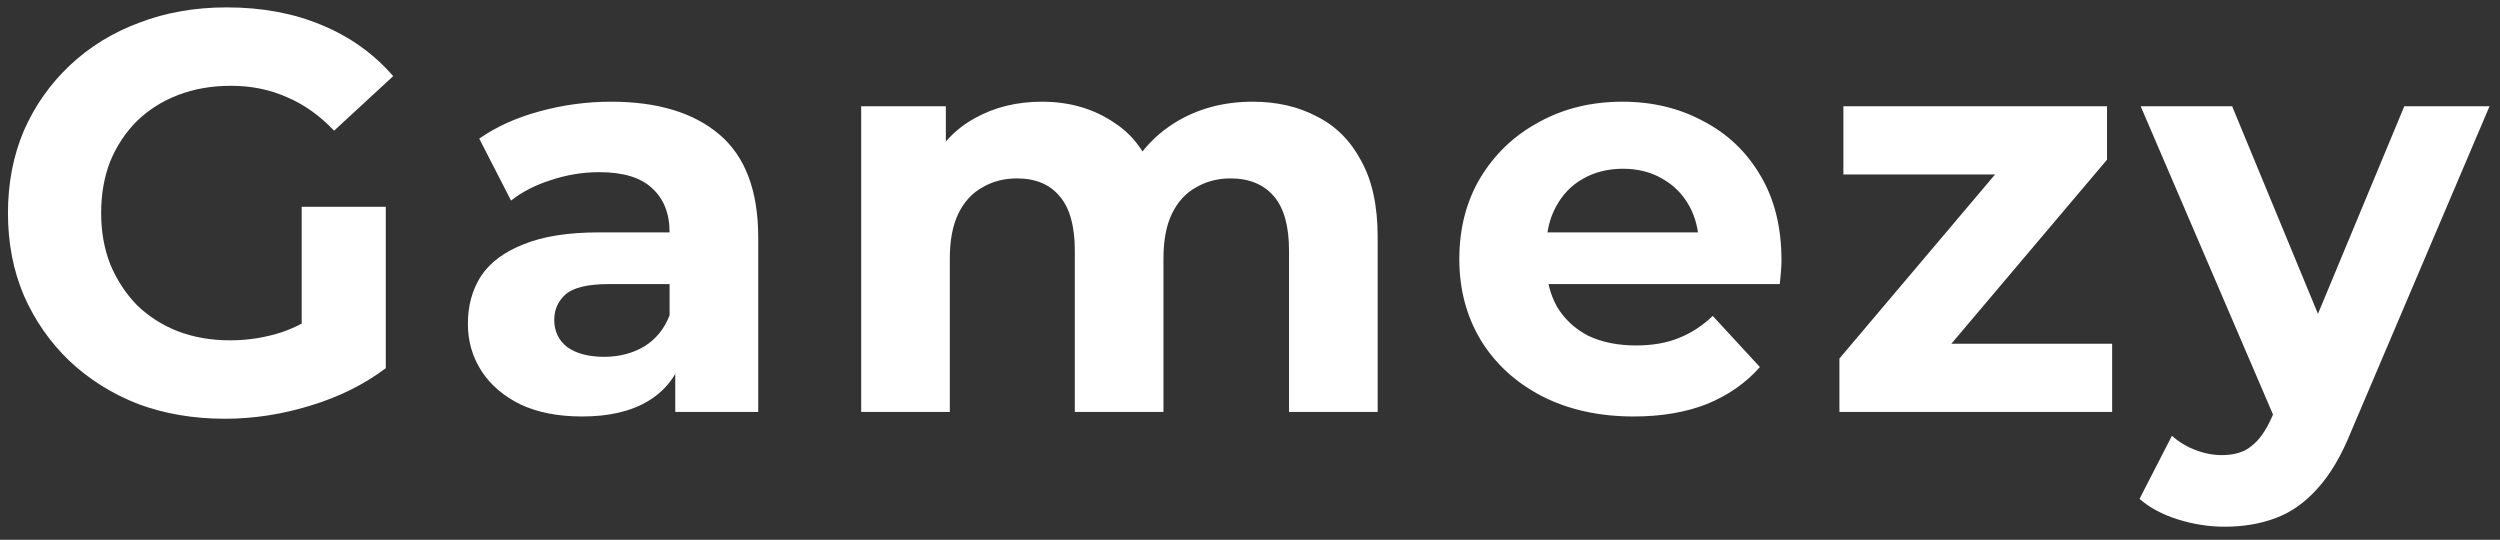 <svg width="176" height="38" viewBox="0 0 176 38" fill="none" xmlns="http://www.w3.org/2000/svg">
<rect x="0" y="0" width="176" height="38" fill="#333333" stroke="none"/>
<path d="M15.84 29.48C13.627 29.48 11.587 29.133 9.72 28.44C7.88 27.72 6.267 26.707 4.88 25.4C3.52 24.093 2.453 22.56 1.68 20.8C0.933 19.04 0.56 17.107 0.56 15C0.56 12.893 0.933 10.96 1.68 9.2C2.453 7.44 3.533 5.907 4.92 4.6C6.307 3.293 7.933 2.293 9.8 1.6C11.667 0.88 13.72 0.52 15.96 0.52C18.44 0.52 20.667 0.933 22.64 1.76C24.64 2.587 26.32 3.787 27.68 5.36L23.52 9.2C22.507 8.133 21.4 7.347 20.2 6.84C19 6.307 17.693 6.04 16.28 6.04C14.92 6.04 13.68 6.253 12.56 6.68C11.44 7.107 10.467 7.72 9.64 8.52C8.84 9.32 8.213 10.267 7.76 11.36C7.333 12.453 7.12 13.667 7.12 15C7.12 16.307 7.333 17.507 7.76 18.6C8.213 19.693 8.84 20.653 9.64 21.48C10.467 22.28 11.427 22.893 12.52 23.32C13.64 23.747 14.867 23.96 16.2 23.96C17.48 23.96 18.72 23.76 19.92 23.36C21.147 22.933 22.333 22.227 23.48 21.24L27.16 25.92C25.64 27.067 23.867 27.947 21.84 28.56C19.84 29.173 17.84 29.48 15.84 29.48ZM21.24 25.08V14.56H27.16V25.92L21.24 25.08ZM47.539 29V24.8L47.139 23.88V16.36C47.139 15.027 46.726 13.987 45.899 13.24C45.099 12.493 43.859 12.12 42.179 12.12C41.033 12.12 39.899 12.307 38.779 12.68C37.686 13.027 36.753 13.507 35.979 14.12L33.739 9.76C34.913 8.933 36.326 8.293 37.979 7.84C39.633 7.387 41.313 7.16 43.019 7.16C46.299 7.16 48.846 7.933 50.659 9.48C52.473 11.027 53.379 13.44 53.379 16.72V29H47.539ZM40.979 29.32C39.299 29.32 37.859 29.04 36.659 28.48C35.459 27.893 34.539 27.107 33.899 26.12C33.259 25.133 32.939 24.027 32.939 22.8C32.939 21.52 33.246 20.4 33.859 19.44C34.499 18.48 35.499 17.733 36.859 17.2C38.219 16.64 39.993 16.36 42.179 16.36H47.899V20H42.859C41.393 20 40.379 20.24 39.819 20.72C39.286 21.2 39.019 21.8 39.019 22.52C39.019 23.32 39.326 23.96 39.939 24.44C40.579 24.893 41.446 25.12 42.539 25.12C43.579 25.12 44.513 24.88 45.339 24.4C46.166 23.893 46.766 23.16 47.139 22.2L48.099 25.08C47.646 26.467 46.819 27.52 45.619 28.24C44.419 28.96 42.873 29.32 40.979 29.32ZM88.187 7.16C89.894 7.16 91.4 7.507 92.707 8.2C94.04 8.867 95.08 9.907 95.827 11.32C96.6 12.707 96.987 14.493 96.987 16.68V29H90.747V17.64C90.747 15.907 90.387 14.627 89.667 13.8C88.947 12.973 87.933 12.56 86.627 12.56C85.72 12.56 84.907 12.773 84.187 13.2C83.467 13.6 82.907 14.213 82.507 15.04C82.107 15.867 81.907 16.92 81.907 18.2V29H75.667V17.64C75.667 15.907 75.307 14.627 74.587 13.8C73.894 12.973 72.894 12.56 71.587 12.56C70.68 12.56 69.867 12.773 69.147 13.2C68.427 13.6 67.867 14.213 67.467 15.04C67.067 15.867 66.867 16.92 66.867 18.2V29H60.627V7.48H66.587V13.36L65.467 11.64C66.213 10.173 67.267 9.067 68.627 8.32C70.013 7.547 71.587 7.16 73.347 7.16C75.32 7.16 77.04 7.667 78.507 8.68C80 9.667 80.987 11.187 81.467 13.24L79.267 12.64C79.987 10.96 81.133 9.627 82.707 8.64C84.307 7.653 86.133 7.16 88.187 7.16ZM115.016 29.32C112.563 29.32 110.403 28.84 108.536 27.88C106.696 26.92 105.27 25.613 104.256 23.96C103.243 22.28 102.736 20.373 102.736 18.24C102.736 16.08 103.23 14.173 104.216 12.52C105.23 10.84 106.603 9.533 108.336 8.6C110.07 7.64 112.03 7.16 114.216 7.16C116.323 7.16 118.216 7.613 119.896 8.52C121.603 9.4 122.95 10.68 123.936 12.36C124.923 14.013 125.416 16 125.416 18.32C125.416 18.56 125.403 18.84 125.376 19.16C125.35 19.453 125.323 19.733 125.296 20H107.816V16.36H122.016L119.616 17.44C119.616 16.32 119.39 15.347 118.936 14.52C118.483 13.693 117.856 13.053 117.056 12.6C116.256 12.12 115.323 11.88 114.256 11.88C113.19 11.88 112.243 12.12 111.416 12.6C110.616 13.053 109.99 13.707 109.536 14.56C109.083 15.387 108.856 16.373 108.856 17.52V18.48C108.856 19.653 109.11 20.693 109.616 21.6C110.15 22.48 110.883 23.16 111.816 23.64C112.776 24.093 113.896 24.32 115.176 24.32C116.323 24.32 117.323 24.147 118.176 23.8C119.056 23.453 119.856 22.933 120.576 22.24L123.896 25.84C122.91 26.96 121.67 27.827 120.176 28.44C118.683 29.027 116.963 29.32 115.016 29.32ZM129.495 29V25.24L142.215 10.2L143.295 12.28H129.775V7.48H148.335V11.24L135.615 26.28L134.495 24.2H148.695V29H129.495ZM156.623 37.08C155.503 37.08 154.397 36.907 153.303 36.56C152.21 36.213 151.317 35.733 150.623 35.12L152.903 30.68C153.383 31.107 153.93 31.44 154.543 31.68C155.183 31.92 155.81 32.04 156.423 32.04C157.303 32.04 157.997 31.827 158.503 31.4C159.037 31 159.517 30.32 159.943 29.36L161.063 26.72L161.543 26.04L169.263 7.48H175.263L165.543 30.32C164.85 32.053 164.05 33.413 163.143 34.4C162.263 35.387 161.277 36.08 160.183 36.48C159.117 36.88 157.93 37.08 156.623 37.08ZM160.303 29.84L150.703 7.48H157.143L164.583 25.48L160.303 29.84Z" fill="white"/>
</svg>
